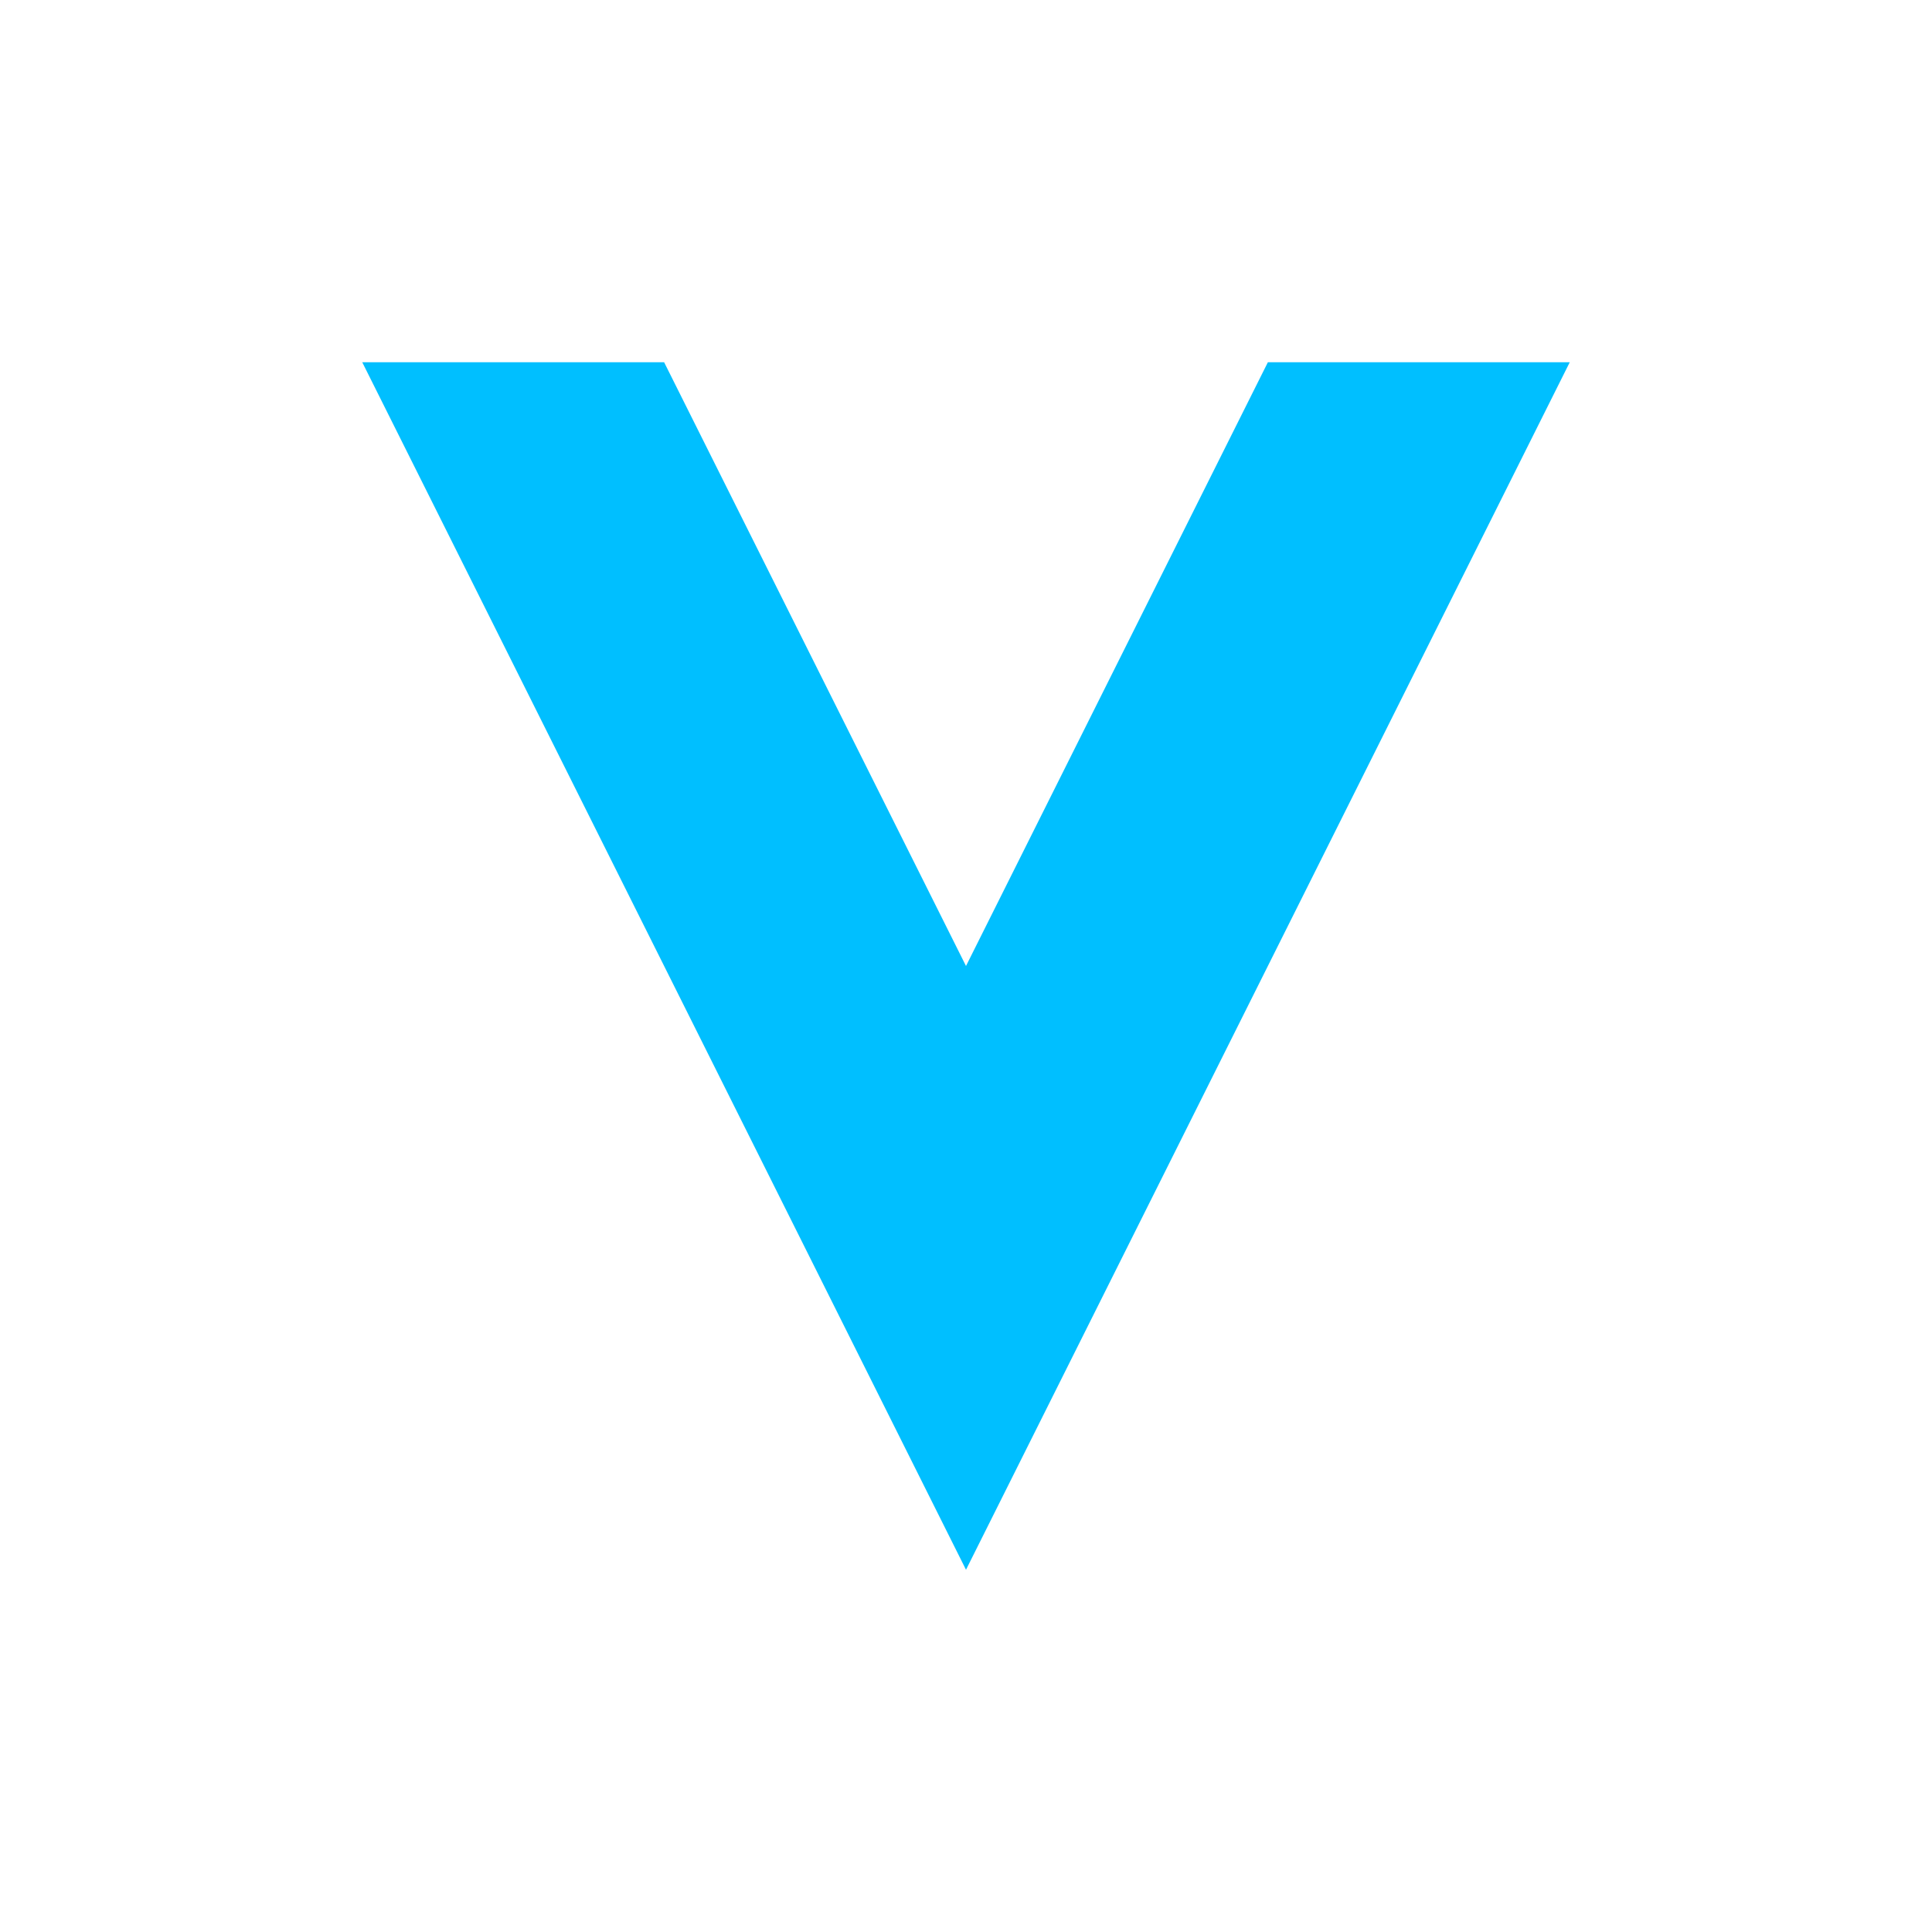 <svg xmlns="http://www.w3.org/2000/svg" viewBox="0 0 64 64" width="64" height="64">
    <!-- Replace this path with your actual "V" icon SVG path -->
    <path d="M12 12 L32 52 L52 12 H42 L32 32 L22 12 Z" fill="#00bfff" />
  </svg>
  